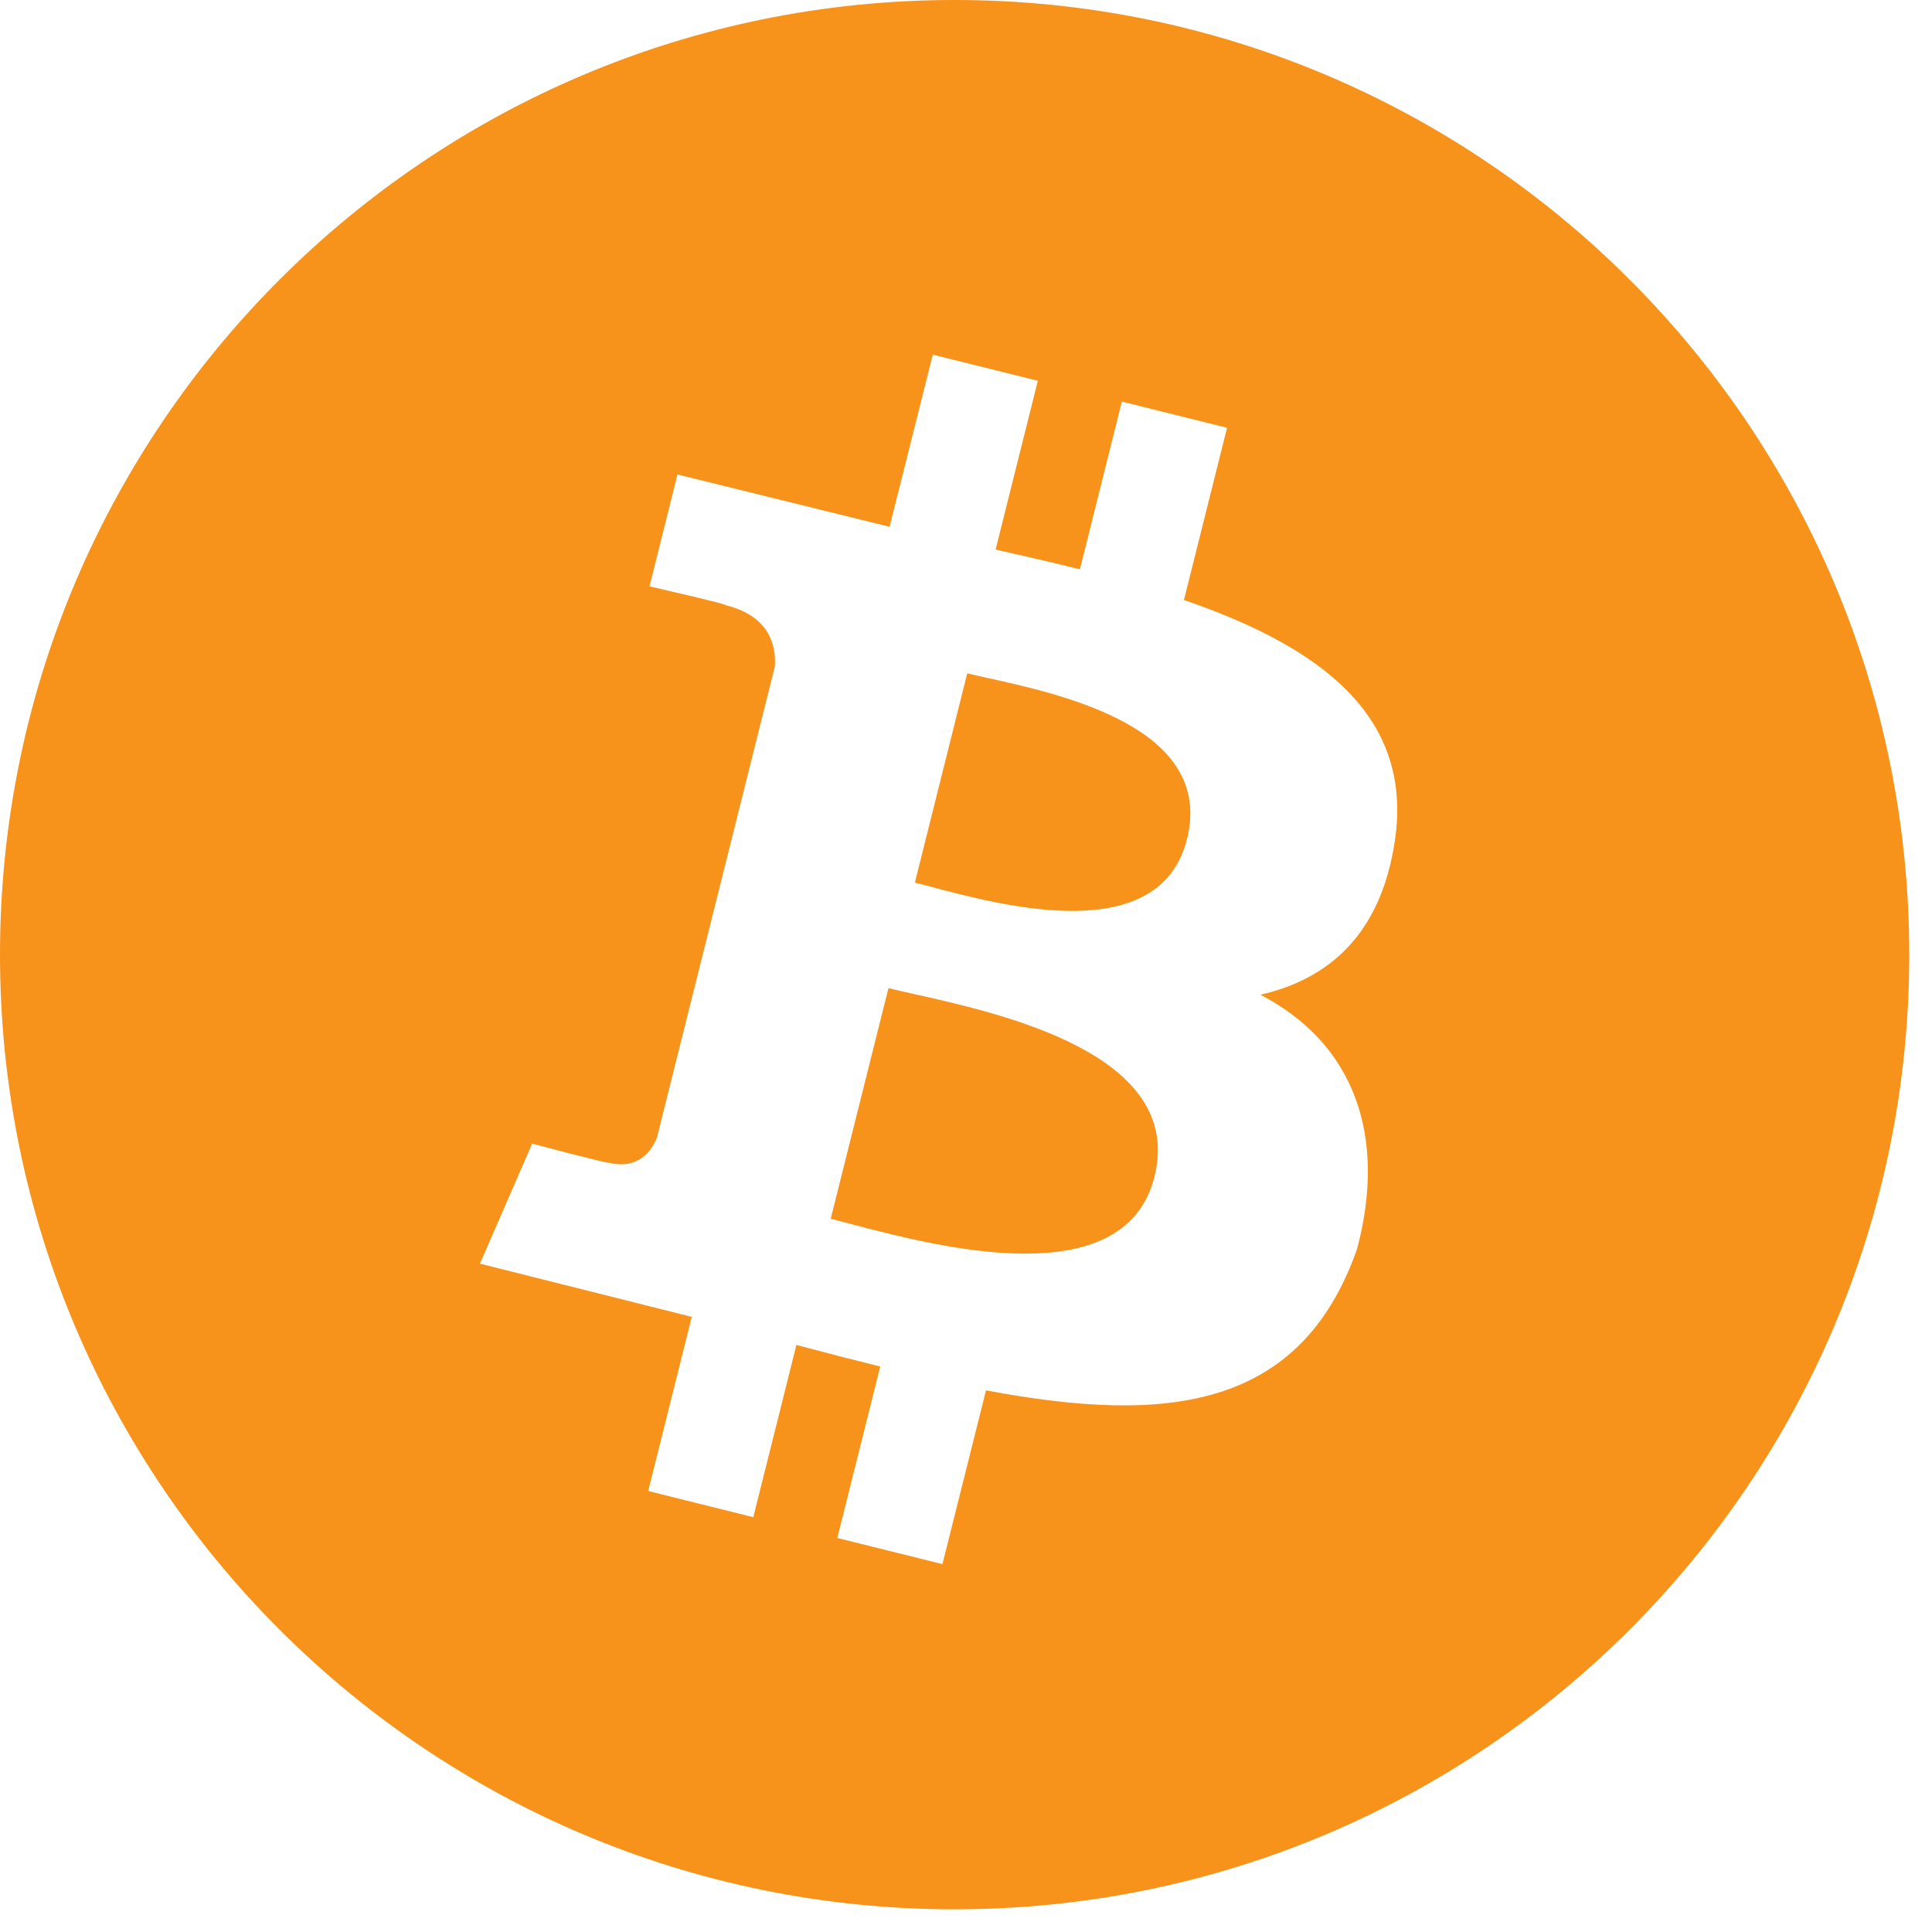<svg width="31" height="31" viewBox="0 0 31 31" fill="none" xmlns="http://www.w3.org/2000/svg">
    <path fill-rule="evenodd" clip-rule="evenodd" d="M30.635 15.318C30.635 23.778 23.777 30.636 15.317 30.636C6.858 30.636 0 23.778 0 15.318C0 6.858 6.858 0 15.317 0C23.777 0 30.635 6.858 30.635 15.318ZM18.997 9.627C21.128 10.359 22.687 11.454 22.381 13.493C22.159 14.986 21.328 15.709 20.224 15.961C21.739 16.747 22.255 18.237 21.775 20.04C20.865 22.633 18.7 22.851 15.821 22.309L15.122 25.097L13.435 24.678L14.124 21.927C13.687 21.819 13.24 21.703 12.779 21.58L12.087 24.344L10.401 23.924L11.1 21.13L7.701 20.276L8.539 18.351C8.539 18.351 9.783 18.68 9.766 18.656C10.244 18.773 10.456 18.463 10.54 18.257L12.434 10.69C12.455 10.333 12.331 9.883 11.648 9.712C11.674 9.694 10.422 9.409 10.422 9.409L10.871 7.613L14.274 8.453L14.967 5.691L16.653 6.11L15.975 8.818C16.429 8.92 16.885 9.025 17.328 9.135L18.001 6.444L19.689 6.864L18.997 9.627ZM14.96 14.235C16.109 14.539 18.61 15.203 19.046 13.464C19.491 11.685 17.061 11.147 15.871 10.884L15.871 10.884C15.736 10.854 15.617 10.828 15.52 10.804L14.68 14.162C14.76 14.182 14.854 14.207 14.959 14.234L14.96 14.235L14.96 14.235ZM13.657 19.641C15.034 20.003 18.045 20.797 18.524 18.881C19.015 16.922 16.095 16.269 14.671 15.951C14.511 15.915 14.371 15.884 14.256 15.855L13.329 19.556C13.423 19.579 13.534 19.608 13.657 19.641Z" fill="#F7931A"/>
</svg>